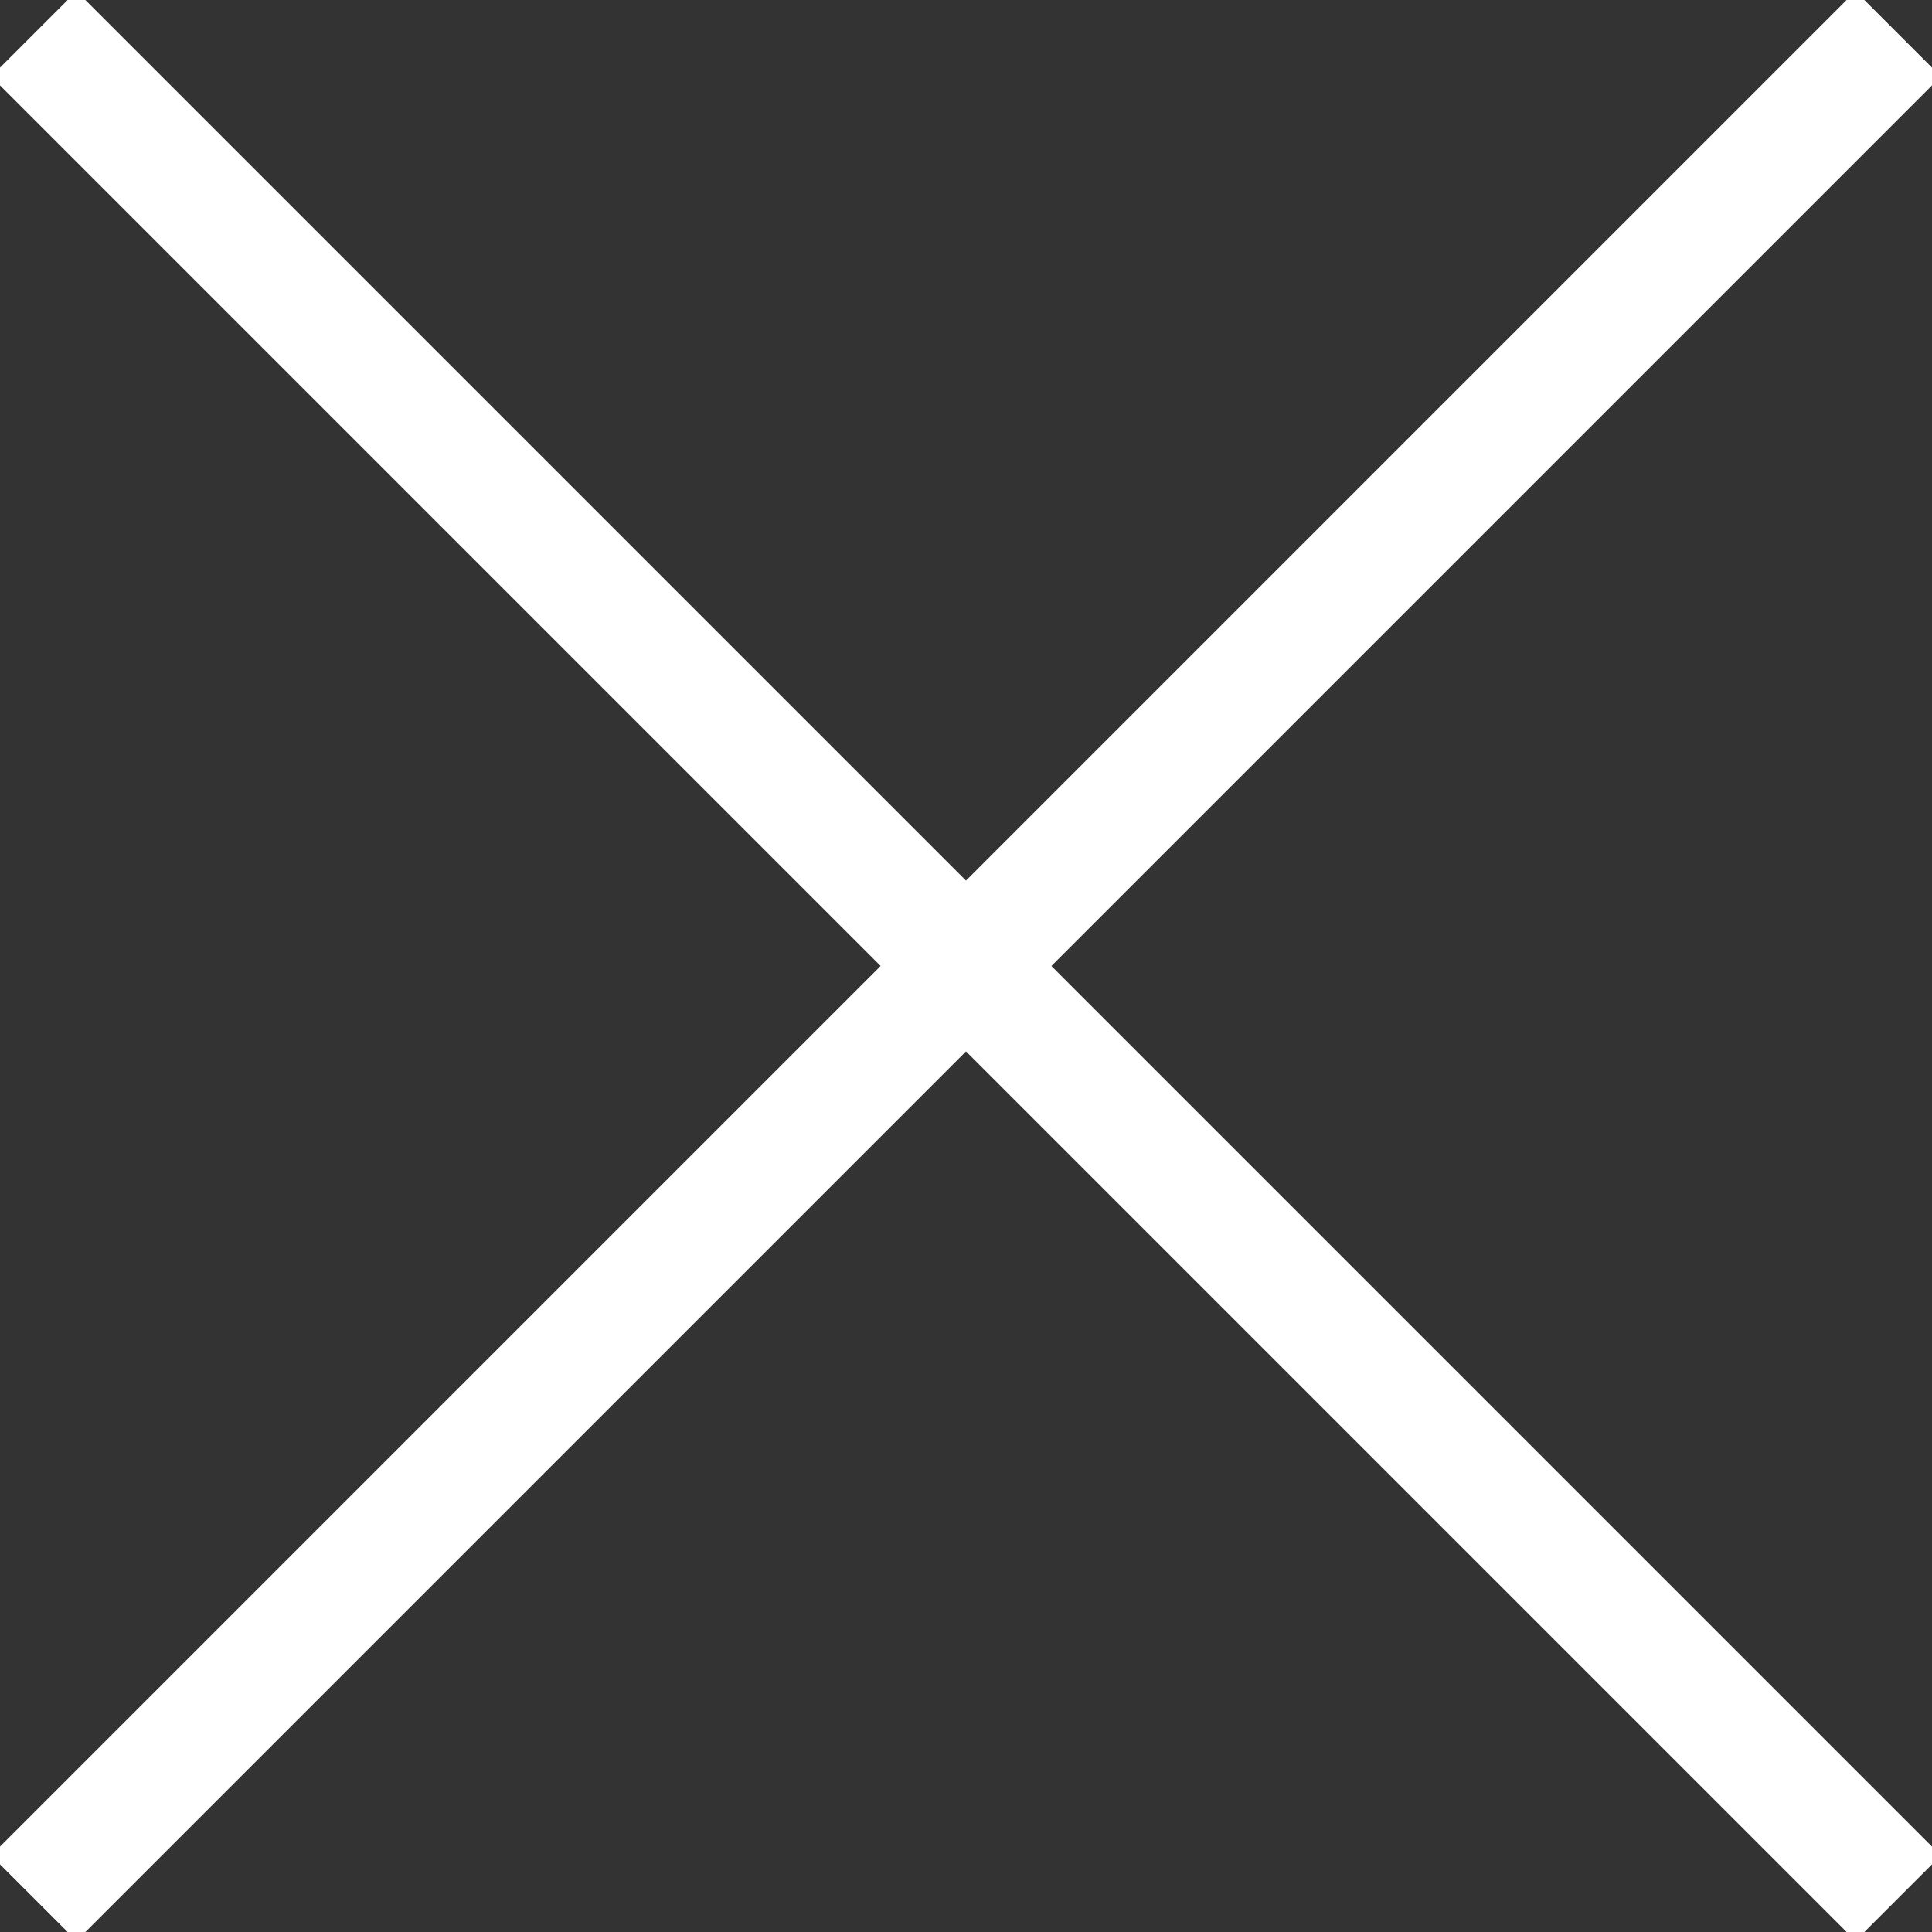 <svg id="グループ_461" data-name="グループ 461" xmlns="http://www.w3.org/2000/svg" xmlns:xlink="http://www.w3.org/1999/xlink" width="64" height="64" viewBox="0 0 64 64">
  <rect x="0" y="0" width="64" height="64" fill="#333333" stroke="none"/>
  <defs>
    <clipPath id="clip-path">
      <rect id="長方形_808" data-name="長方形 808" width="64" height="64" fill="none"/>
    </clipPath>
  </defs>
  <g id="グループ_460" data-name="グループ 460" clip-path="url(#clip-path)">
    <line id="線_636" data-name="線 636" x1="61.76" y1="61.76" transform="translate(1.12 1.12)" fill="none" stroke="#fff" stroke-miterlimit="10" stroke-width="4"/>
    <line id="線_637" data-name="線 637" y1="61.76" x2="61.76" transform="translate(1.12 1.12)" fill="none" stroke="#fff" stroke-miterlimit="10" stroke-width="4"/>
  </g>
</svg>
